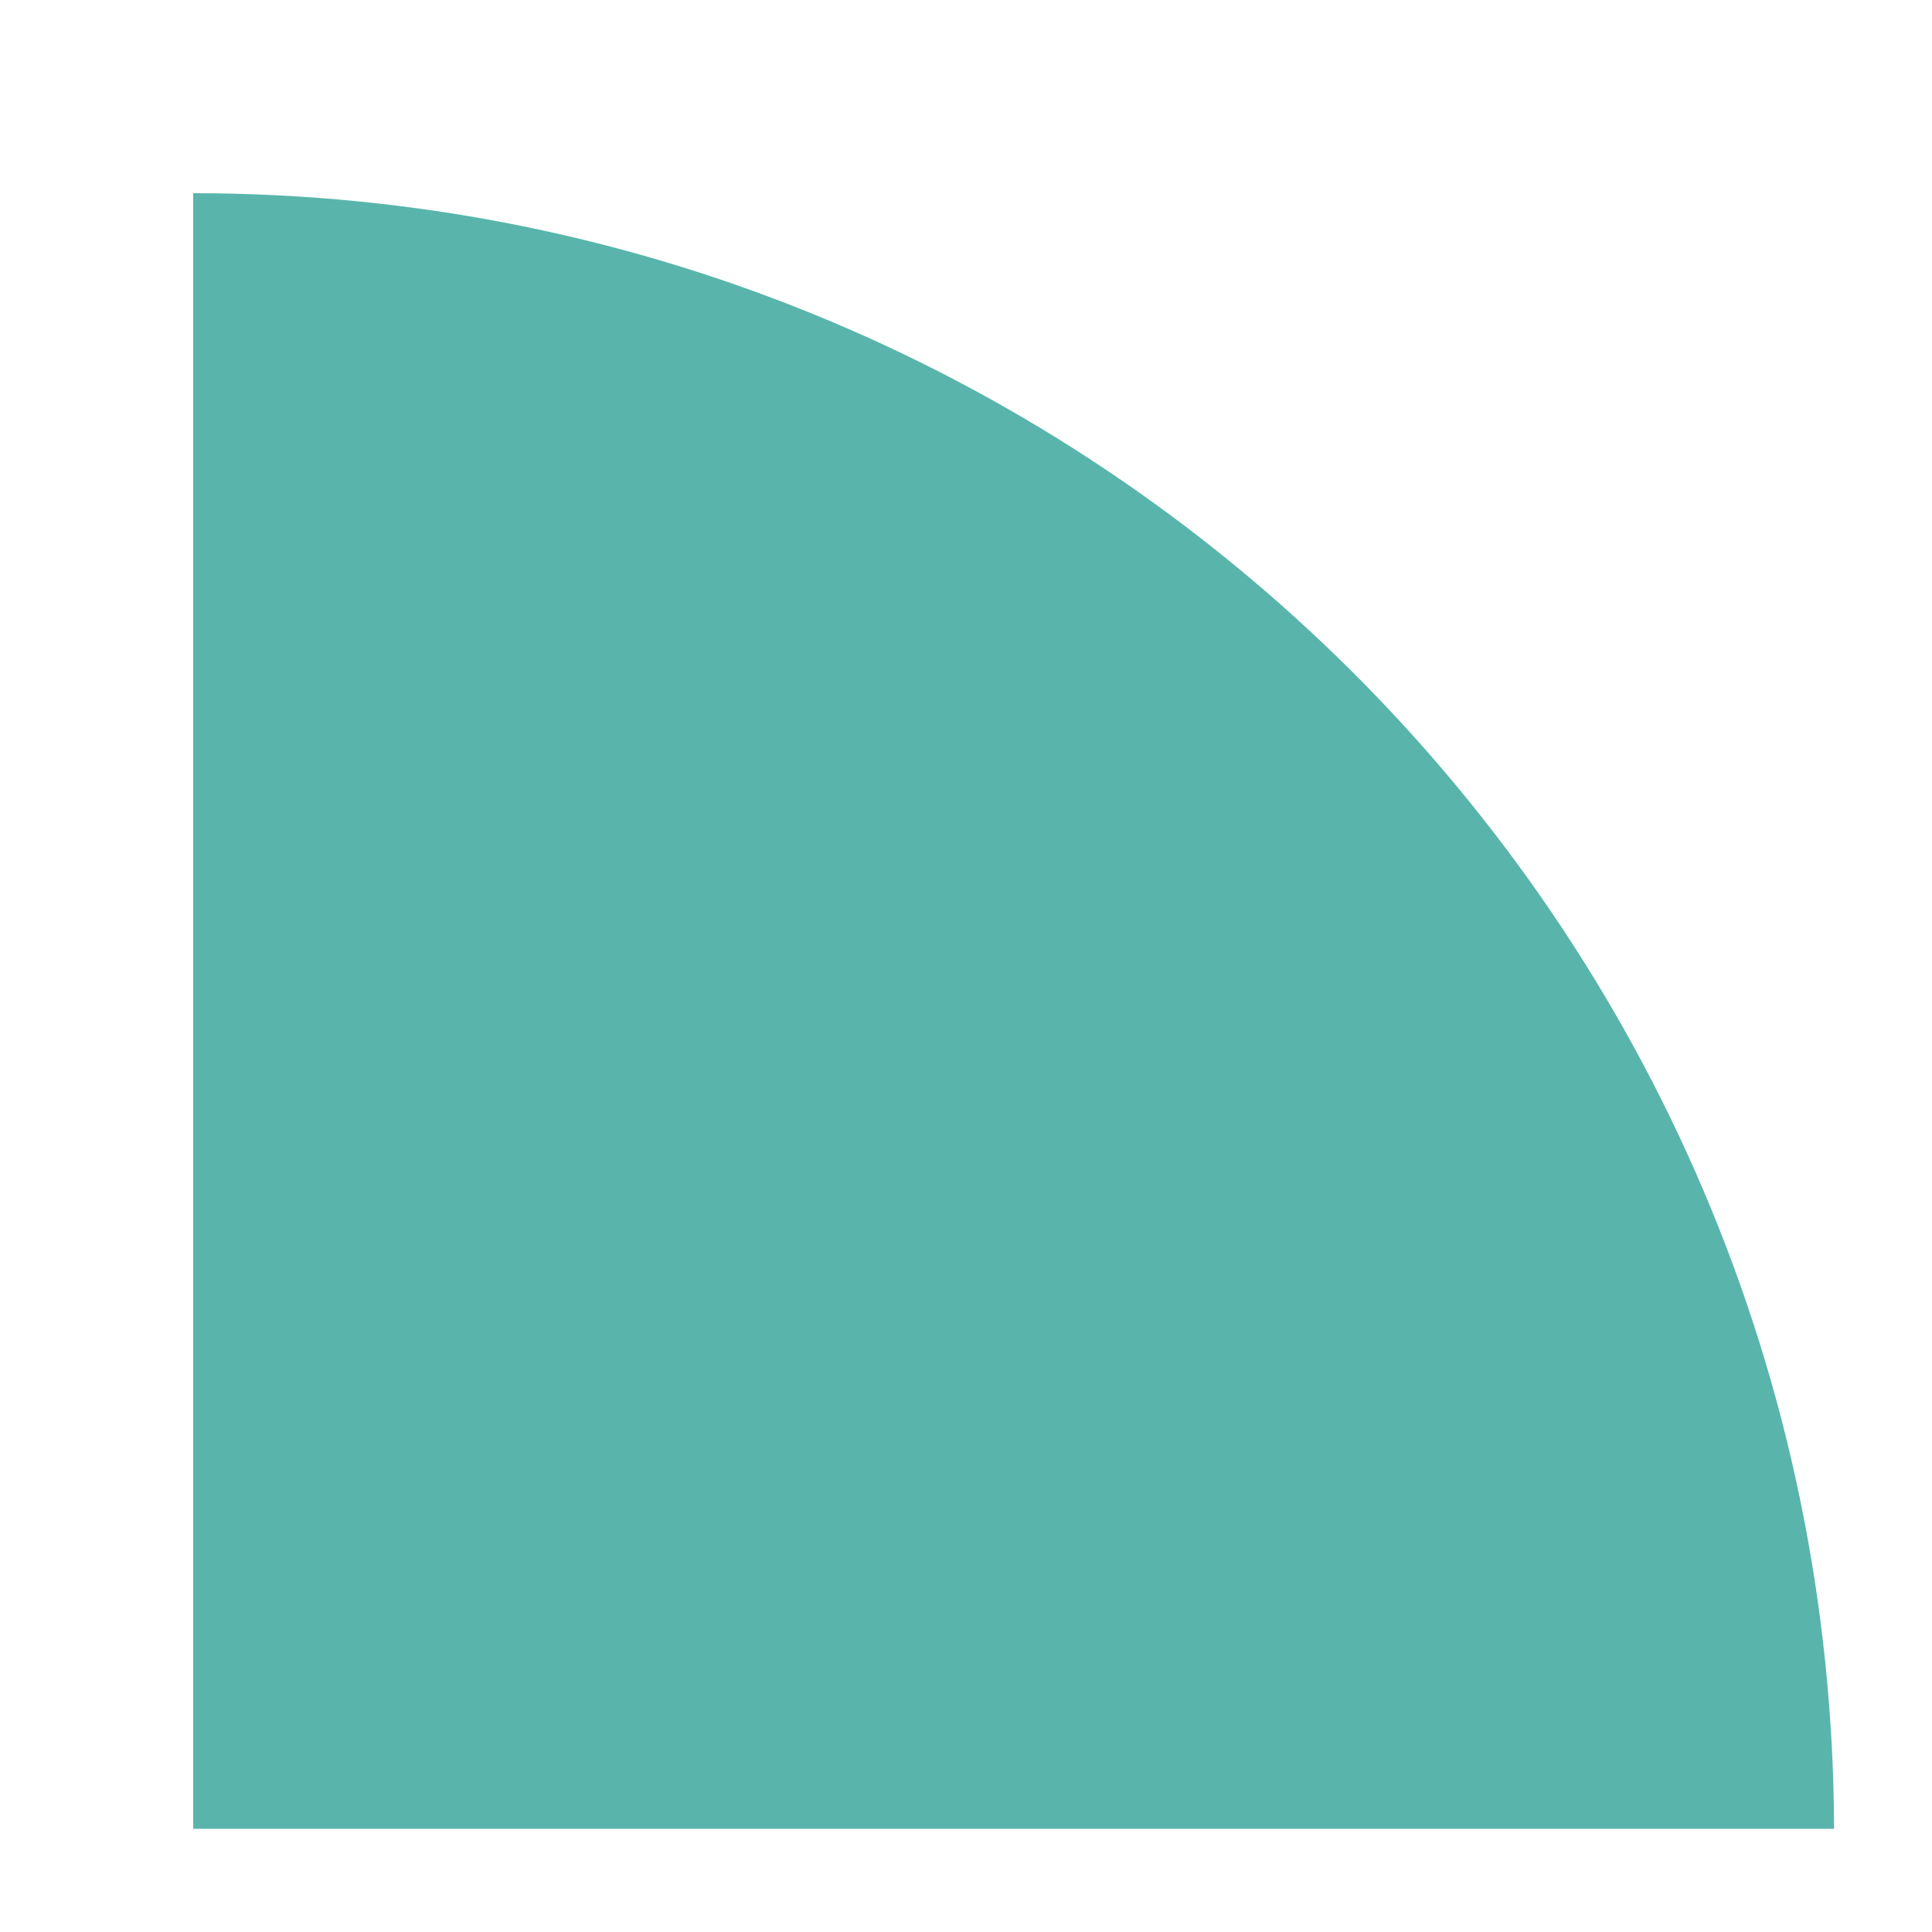 <svg xmlns="http://www.w3.org/2000/svg" id="Livello_1" data-name="Livello 1" viewBox="0 0 73 73"><defs><style>      .cls-1 {        fill: #59b5ab;        stroke-width: 0px;      }    </style></defs><path id="Tracciato_32" data-name="Tracciato 32" class="cls-1" d="M69.3,69.1H7.3V7.3c34.2,0,61.9,27.6,62,61.8Z"></path></svg>